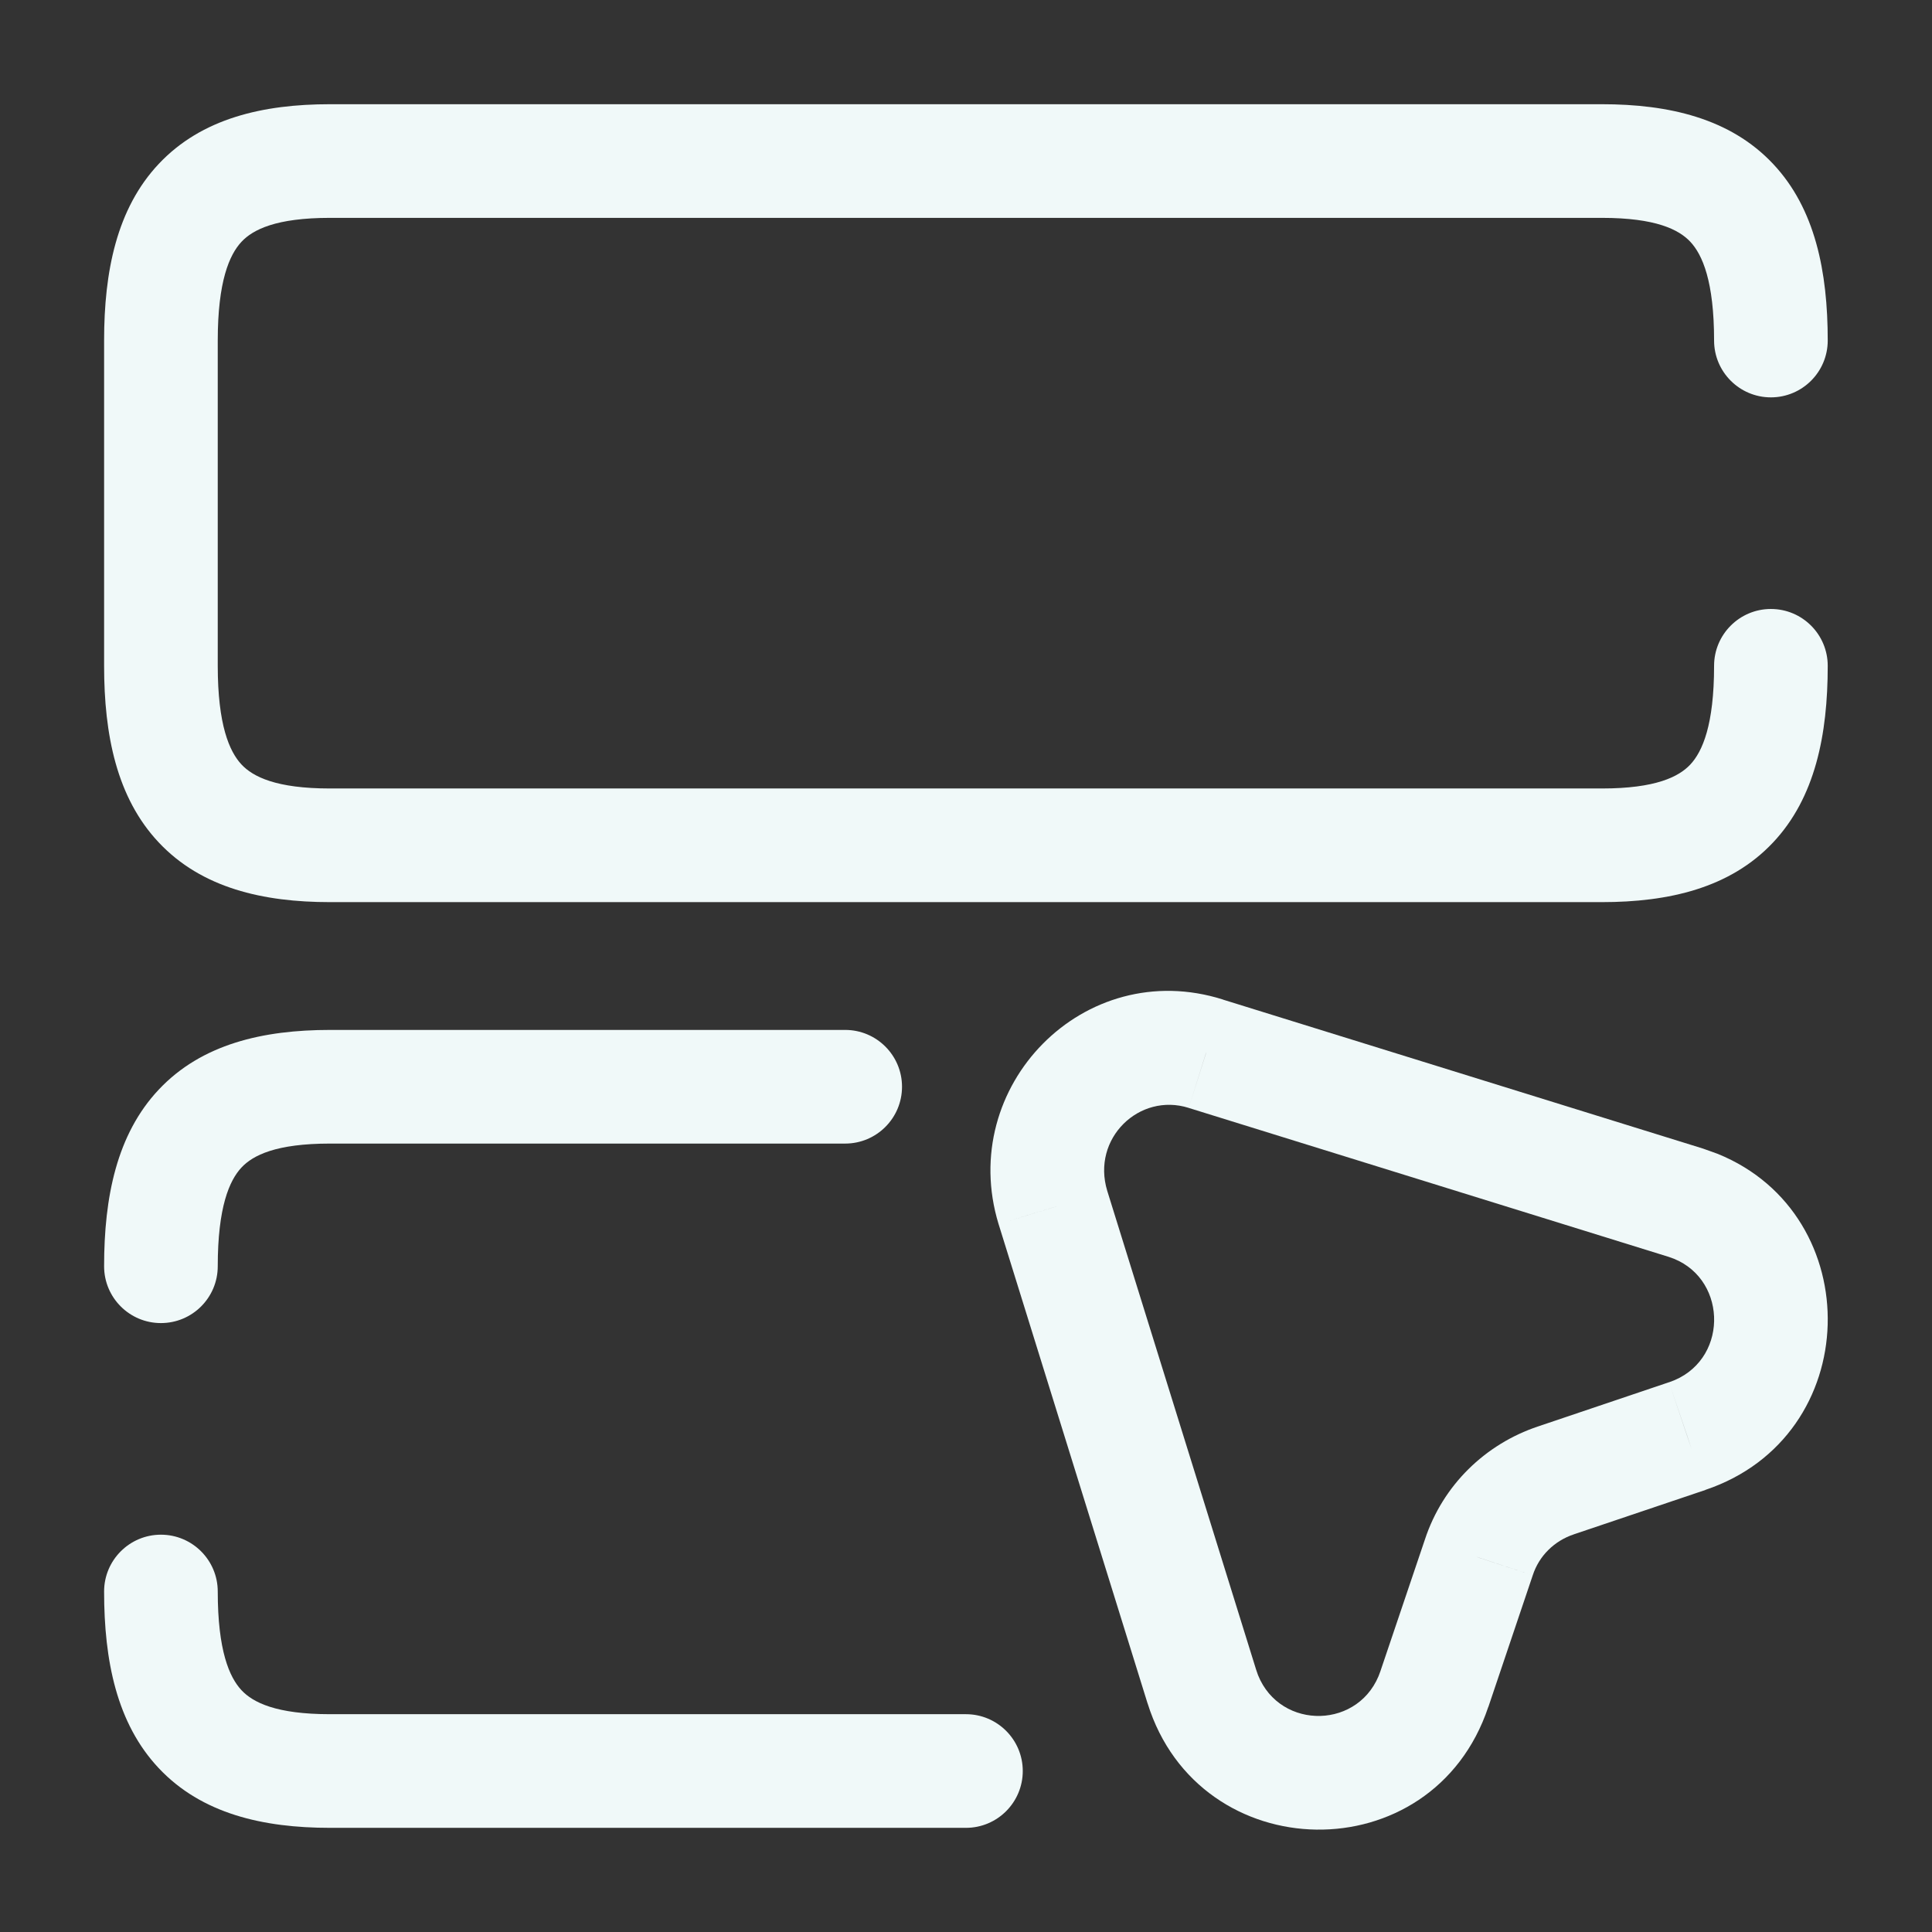 <svg width="34" height="34" viewBox="0 0 34 34" fill="none" xmlns="http://www.w3.org/2000/svg">
<rect x="0" y="0" width="34" height="34" fill="#333333" stroke="none"/>
<path d="M1.832 28.008C1.832 27.456 2.28 27.008 2.832 27.008C3.384 27.008 3.832 27.456 3.832 28.008C3.832 29.046 4.036 29.517 4.251 29.746C4.452 29.96 4.858 30.167 5.807 30.167H16.999C17.551 30.167 17.999 30.615 17.999 31.167C17.999 31.719 17.551 32.167 16.999 32.167H5.807C4.631 32.167 3.549 31.92 2.794 31.117C2.053 30.33 1.832 29.221 1.832 28.008ZM1.832 22.284C1.832 21.071 2.053 19.962 2.794 19.175C3.549 18.372 4.631 18.125 5.807 18.125H14.874C15.426 18.125 15.874 18.573 15.874 19.125C15.874 19.677 15.426 20.125 14.874 20.125H5.807C4.858 20.125 4.452 20.331 4.251 20.545C4.036 20.774 3.832 21.245 3.832 22.284C3.832 22.837 3.384 23.284 2.832 23.284C2.28 23.284 1.832 22.837 1.832 22.284Z" fill="#F0F9F9"/>
<path d="M30.165 5.993C30.165 4.954 29.961 4.483 29.746 4.254C29.545 4.04 29.139 3.834 28.19 3.834H5.807C4.858 3.834 4.452 4.04 4.251 4.254C4.036 4.483 3.832 4.954 3.832 5.993V11.717C3.832 12.755 4.036 13.226 4.251 13.455C4.452 13.669 4.858 13.876 5.807 13.876H28.19C29.14 13.876 29.545 13.669 29.746 13.455C29.961 13.226 30.165 12.756 30.165 11.717C30.165 11.165 30.613 10.717 31.165 10.717C31.717 10.717 32.165 11.165 32.165 11.717C32.165 12.93 31.944 14.039 31.203 14.826C30.448 15.629 29.366 15.876 28.19 15.876H5.807C4.631 15.876 3.549 15.629 2.794 14.826C2.053 14.039 1.832 12.93 1.832 11.717V5.993C1.832 4.78 2.053 3.671 2.794 2.884C3.549 2.081 4.631 1.834 5.807 1.834H28.19C29.366 1.834 30.448 2.081 31.203 2.884C31.944 3.671 32.165 4.78 32.165 5.993C32.165 6.545 31.717 6.993 31.165 6.993C30.613 6.993 30.165 6.545 30.165 5.993Z" fill="#F0F9F9"/>
<path d="M17.573 21.541C16.835 19.122 19.074 16.816 21.522 17.59L21.521 17.591L29.96 20.21L29.964 20.211L30.229 20.306C32.876 21.381 32.815 25.278 30.011 26.22L30.012 26.221L27.702 27L27.7 27.001L27.383 26.052L27.362 25.989L27.7 27.001C27.353 27.116 27.085 27.381 26.974 27.722L25.978 27.396L26.036 27.416L26.974 27.722L26.971 27.731L26.192 30.041L26.191 30.04C25.212 32.967 21.104 32.889 20.196 29.977L20.195 29.976L17.575 21.547L18.607 21.226L17.573 21.541ZM20.919 19.497C20.052 19.223 19.204 20.033 19.486 20.958L22.105 29.381L22.139 29.479C22.534 30.462 23.951 30.437 24.295 29.405L24.296 29.401L25.076 27.093C25.391 26.134 26.142 25.412 27.067 25.103L29.372 24.325L29.772 25.51L29.693 25.272L29.372 24.325H29.374L29.471 24.288C30.442 23.872 30.385 22.442 29.367 22.119L20.924 19.499L20.919 19.497L21.221 18.544L21.229 18.515L20.919 19.497ZM17.575 21.547L17.573 21.541L18.529 21.25L17.575 21.547Z" fill="#F0F9F9"/>
</svg>
